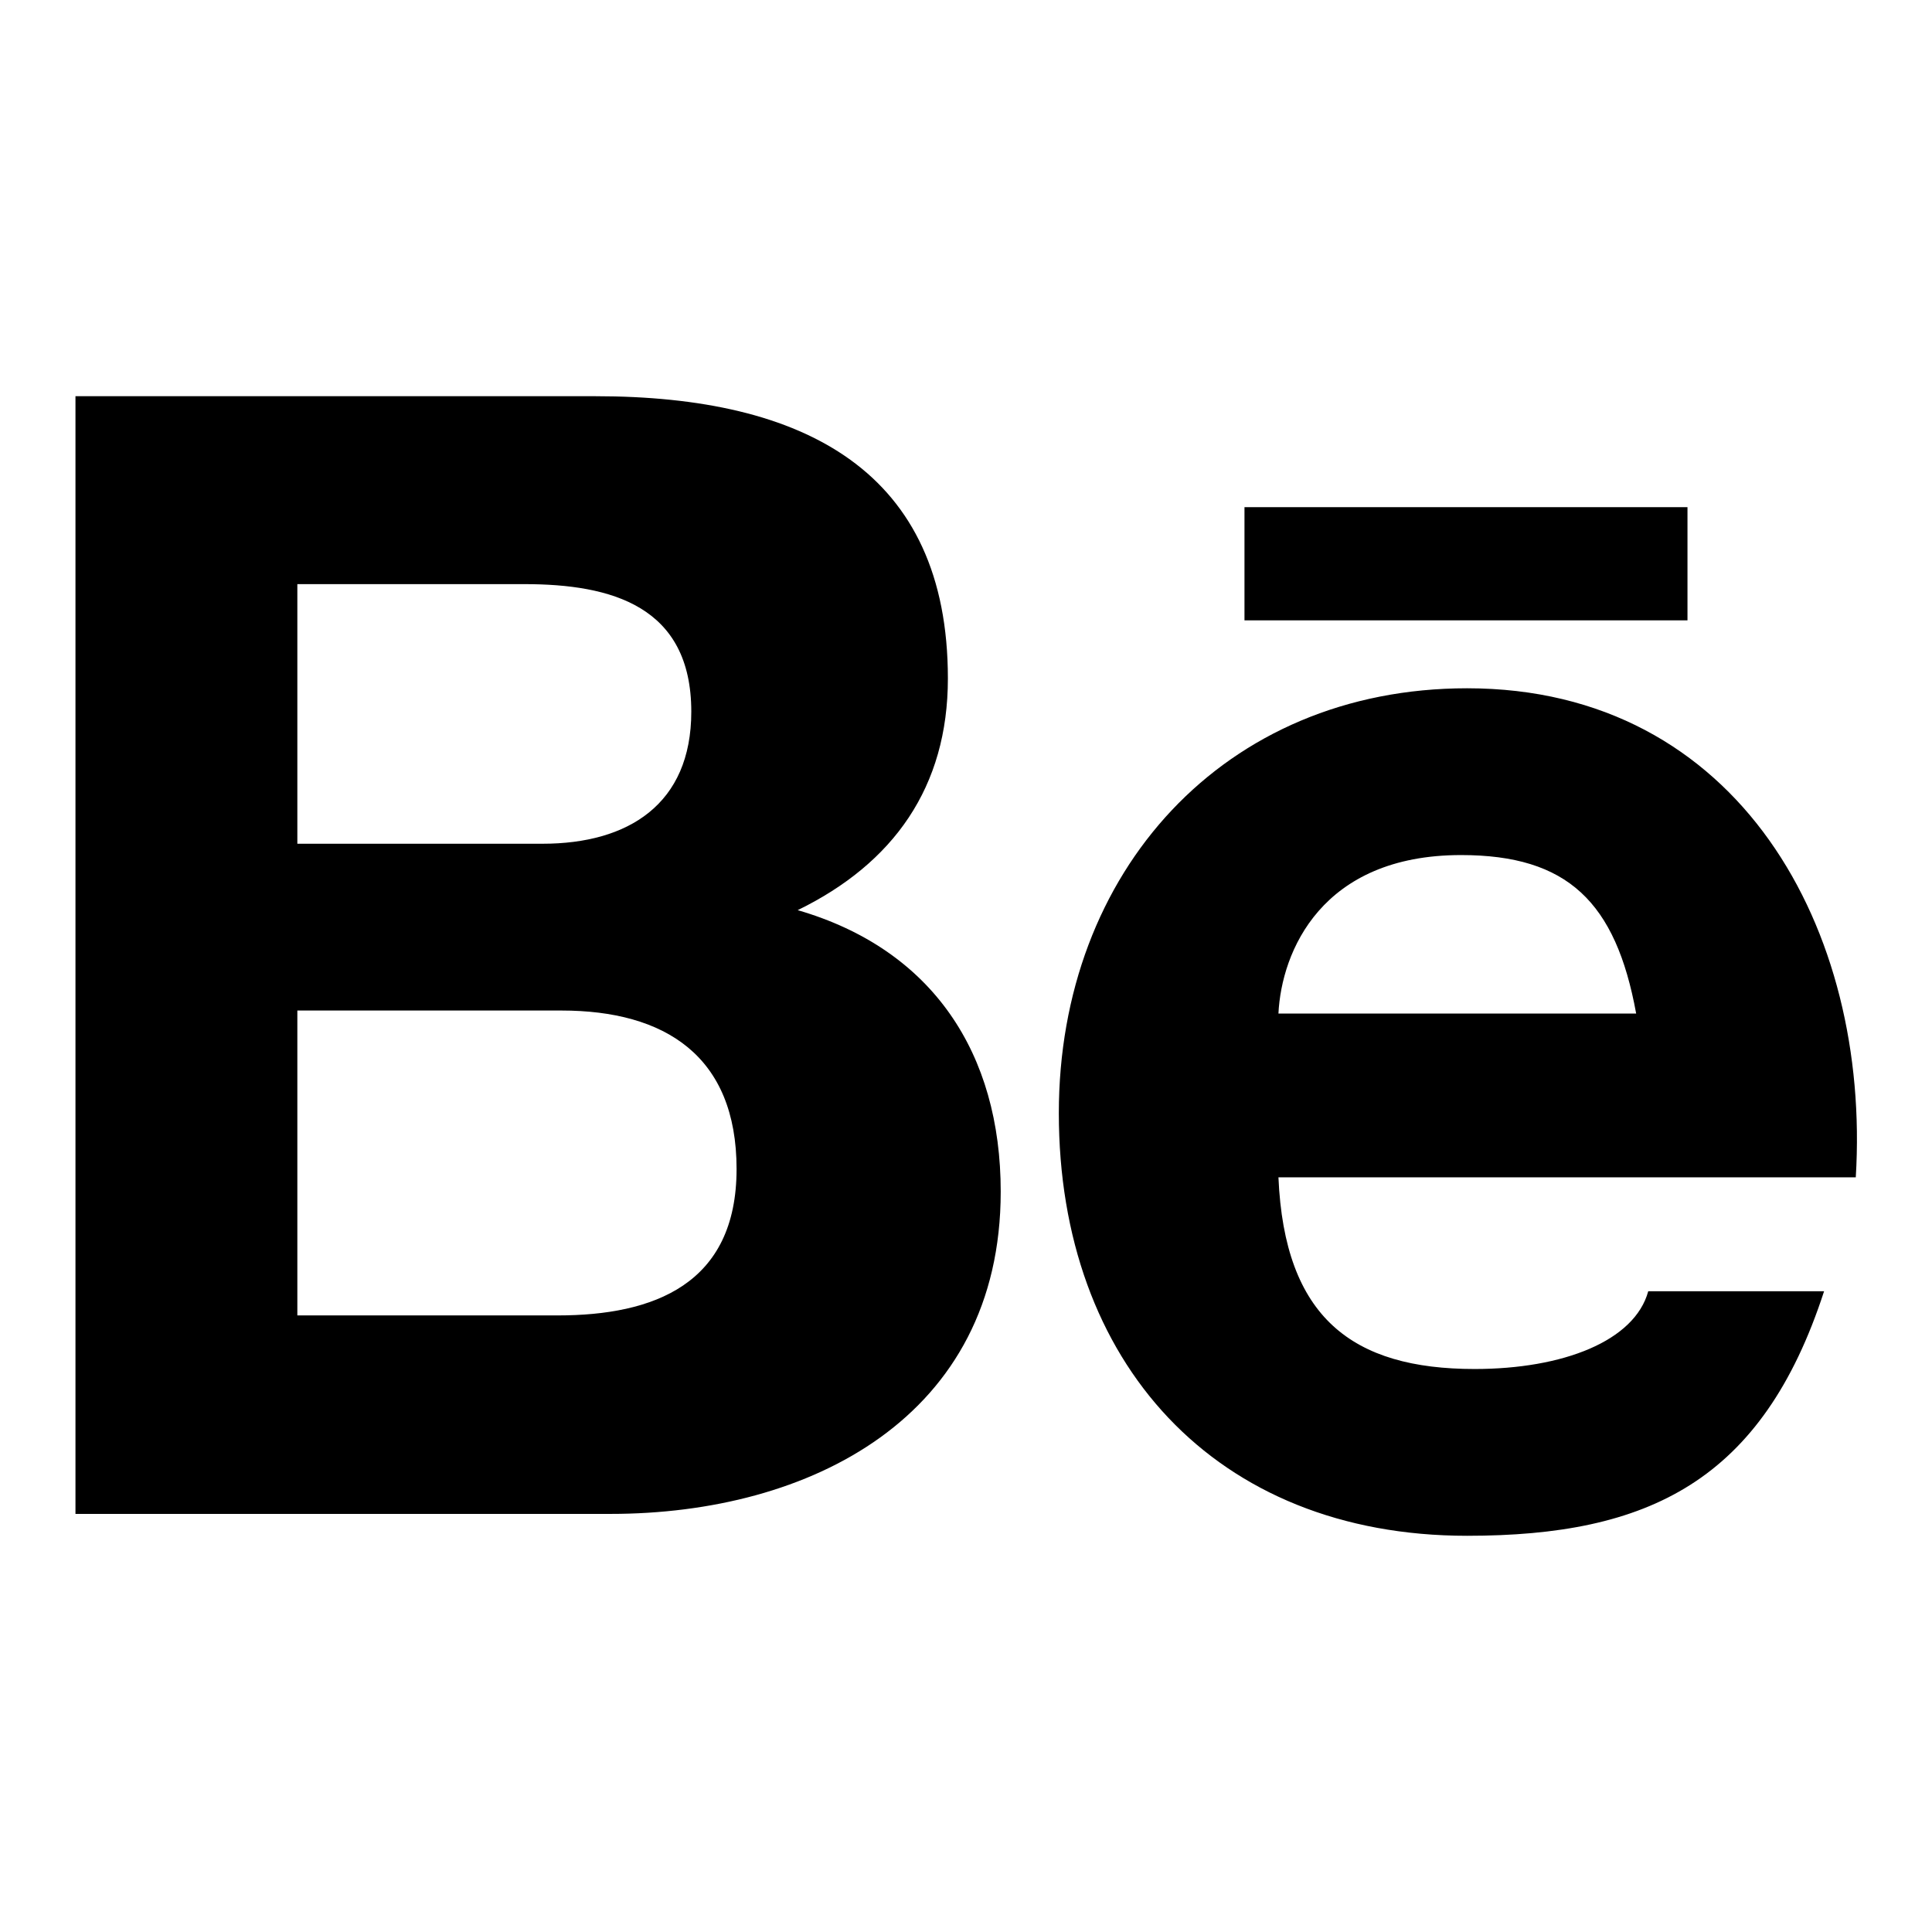 <?xml version="1.0" encoding="utf-8"?>
<!-- Svg Vector Icons : http://www.onlinewebfonts.com/icon -->
<!DOCTYPE svg PUBLIC "-//W3C//DTD SVG 1.1//EN" "http://www.w3.org/Graphics/SVG/1.1/DTD/svg11.dtd">
<svg version="1.1" xmlns="http://www.w3.org/2000/svg" xmlns:xlink="http://www.w3.org/1999/xlink" x="0px" y="0px" viewBox="0 0 256 256" enable-background="new 0 0 256 256" xml:space="preserve">
<g> <path fill="#000000" d="M105.7,120.6c12.7-6.2,19.9-16.3,19.9-30.7c0-27.4-18.9-37.4-46.7-37.4H10v148.1h70.9 c26.4,0,51.7-12.8,51.7-42.7C132.6,139.6,123.6,125.8,105.7,120.6L105.7,120.6z M39.4,77.4h30.1c11.5,0,22.1,2.9,22.1,16.9 c0,12.3-8.4,17.5-19.7,17.5H39.4V77.4z M73.9,174.3H39.4v-40.4h35c13.7,0,23.2,6,23.2,21C97.6,170.2,86.6,174.3,73.9,174.3z  M223.6,67.2h-58.7v15h58.7L223.6,67.2L223.6,67.2z M194.4,91.2c-32.2,0-54.1,24.3-54.1,56.3c0,33,20.7,56,54.1,56 c24,0,39.1-7.2,47.3-32.4h-23.3c-1.8,6.6-11.3,10.3-23,10.3c-16.2,0-25.2-6.8-26-25.4h76.5C247.9,123.3,230.5,91.2,194.4,91.2 L194.4,91.2z M169.4,134.3c0.4-8.2,5.7-21,24.2-21c14.1,0,20.5,6.2,23.2,21H169.4z"/></g>
</svg>